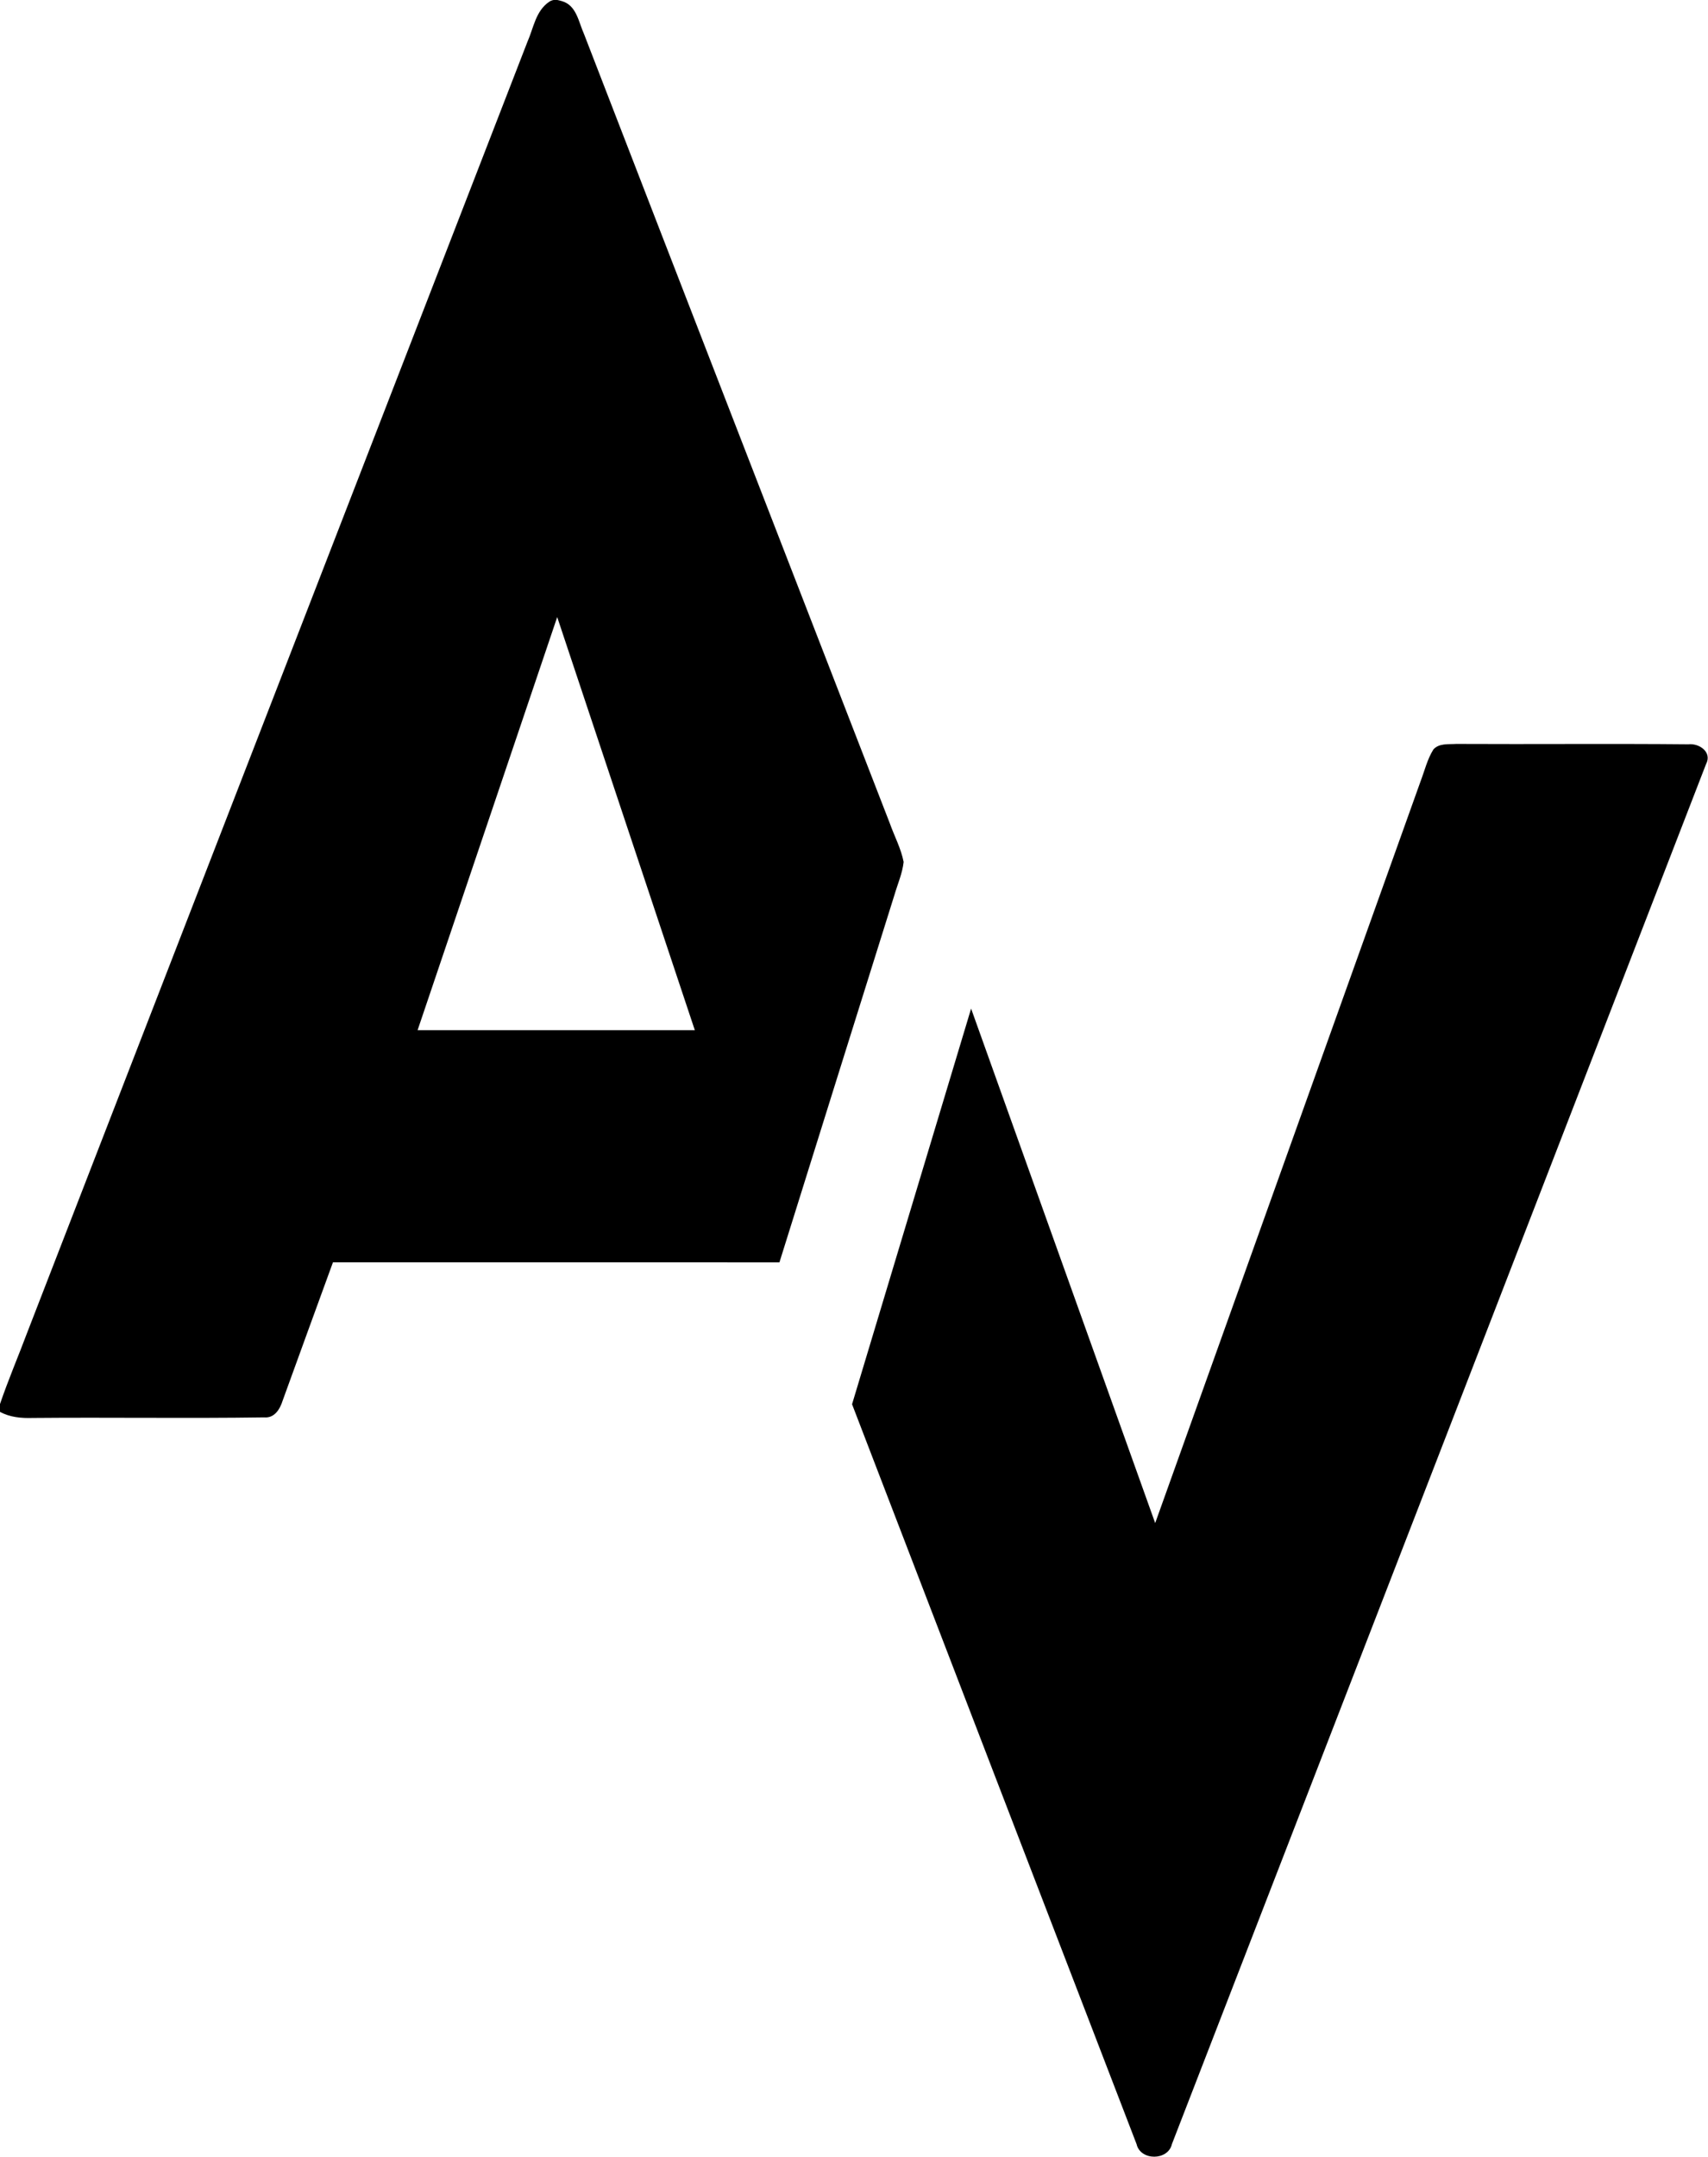 <?xml version="1.0" encoding="UTF-8"?> <svg xmlns="http://www.w3.org/2000/svg" width="5622" height="7097" viewBox="0 0 5622 7097" fill="none"> <path d="M1807.5 6L1812.5 3L1818 1L1822 0H1829H1834.5L1841.5 1.5L1850.51 4C1898.05 18.29 1904.59 73.047 1922.36 112.044C2257.17 978.266 2593.59 1843.95 2929.21 2709.91C2944.17 2751.85 2965.8 2791.91 2974.35 2835.98C2970.34 2873.78 2954.45 2909.04 2943.9 2945.36C2817.43 3348.02 2691.62 3750.82 2565.55 4153.61C2075.68 4153.48 1585.8 4153.75 1095.93 4153.48C1040.78 4304.93 985.351 4456.24 930.595 4607.83C921.78 4636.01 903.884 4666.86 869.428 4663.65C615.411 4667.39 361.126 4663.25 107.109 4665.52C70.382 4666.72 32.72 4663.38 0 4645.49V4619.71C27.378 4539.31 60.9 4461.32 90.682 4381.72C639.183 2967.13 1187.82 1552.41 1736.05 137.686C1756.48 91.611 1762.89 36.45 1807.5 6ZM1374.52 3389.69C1678.62 3389.69 1982.86 3389.83 2287.09 3389.69C2136.31 2936.55 1985.26 2483.4 1834.08 2030.39C1680.76 2483.4 1527.57 2936.55 1374.52 3389.69Z" fill="black"></path> <path d="M4718.15 2465.91C4736.98 2444.81 4768.1 2449.48 4793.47 2447.75C5048.16 2449.08 5302.84 2446.54 5557.39 2448.95C5593.05 2444.94 5636.46 2474.86 5615.62 2513.99C5030.26 4027.67 4443.83 5541.23 3857.53 7054.51C3844.98 7109.93 3753.63 7110.2 3741.08 7054.78C3428.43 6243.58 3116.72 5431.85 2804.61 4620.38C2935.49 4186.47 3065.57 3752.56 3196.45 3318.64C3398.51 3882.9 3600.31 4447.16 3802.38 5011.42C4093.66 4197.95 4384.8 3384.48 4675.81 2571.02C4689.3 2535.76 4697.98 2498.1 4718.15 2465.91Z" fill="black"></path> </svg> 